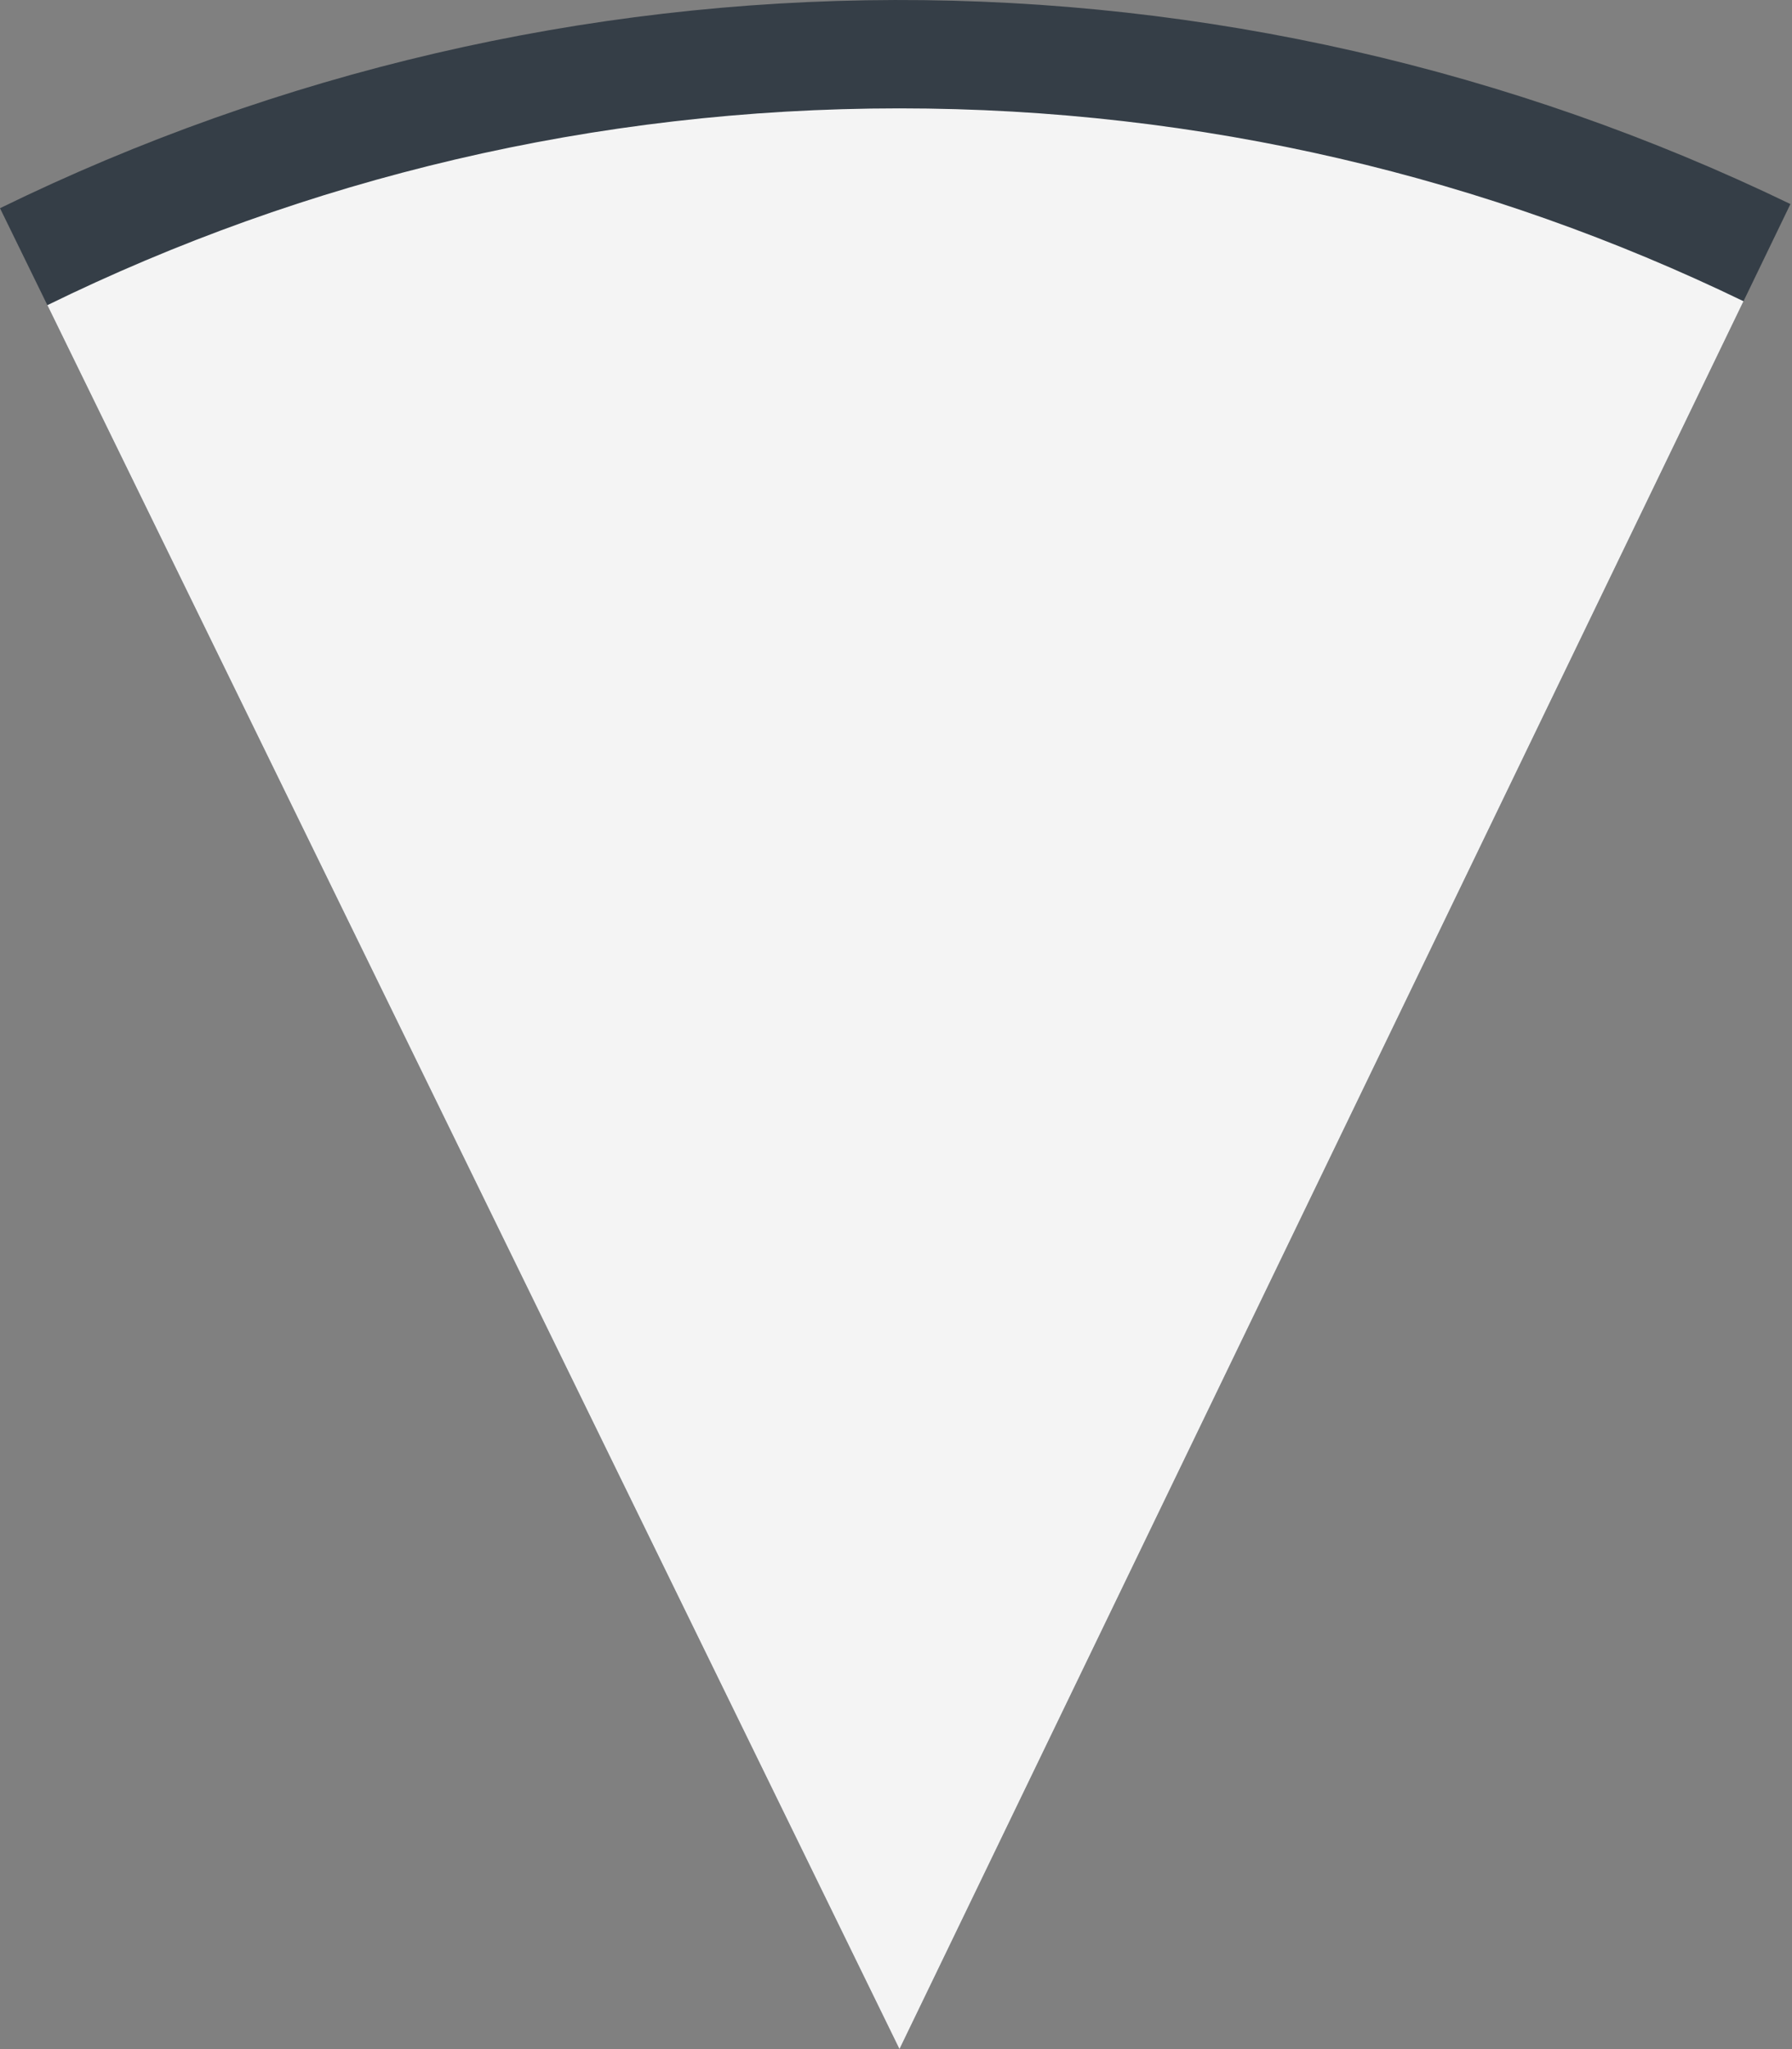 <svg width="182" height="208" viewBox="0 0 182 208" fill="none" xmlns="http://www.w3.org/2000/svg">
<rect x="0" y="0" width="182" height="208" fill="#808080" stroke="none"/>
<path d="M0 21.135C28.299 7.3 59.371 0.074 90.871 0.001C122.371 -0.072 153.476 7.01 181.84 20.713L91.353 208L0 21.135Z" fill="#353E47"/>
<path fill-rule="evenodd" clip-rule="evenodd" d="M177.074 30.578L91.353 208L4.812 30.977C30.934 18.183 60.305 11 91.353 11C122.077 11 151.158 18.033 177.074 30.578Z" fill="#F4F4F4"/>
</svg>
